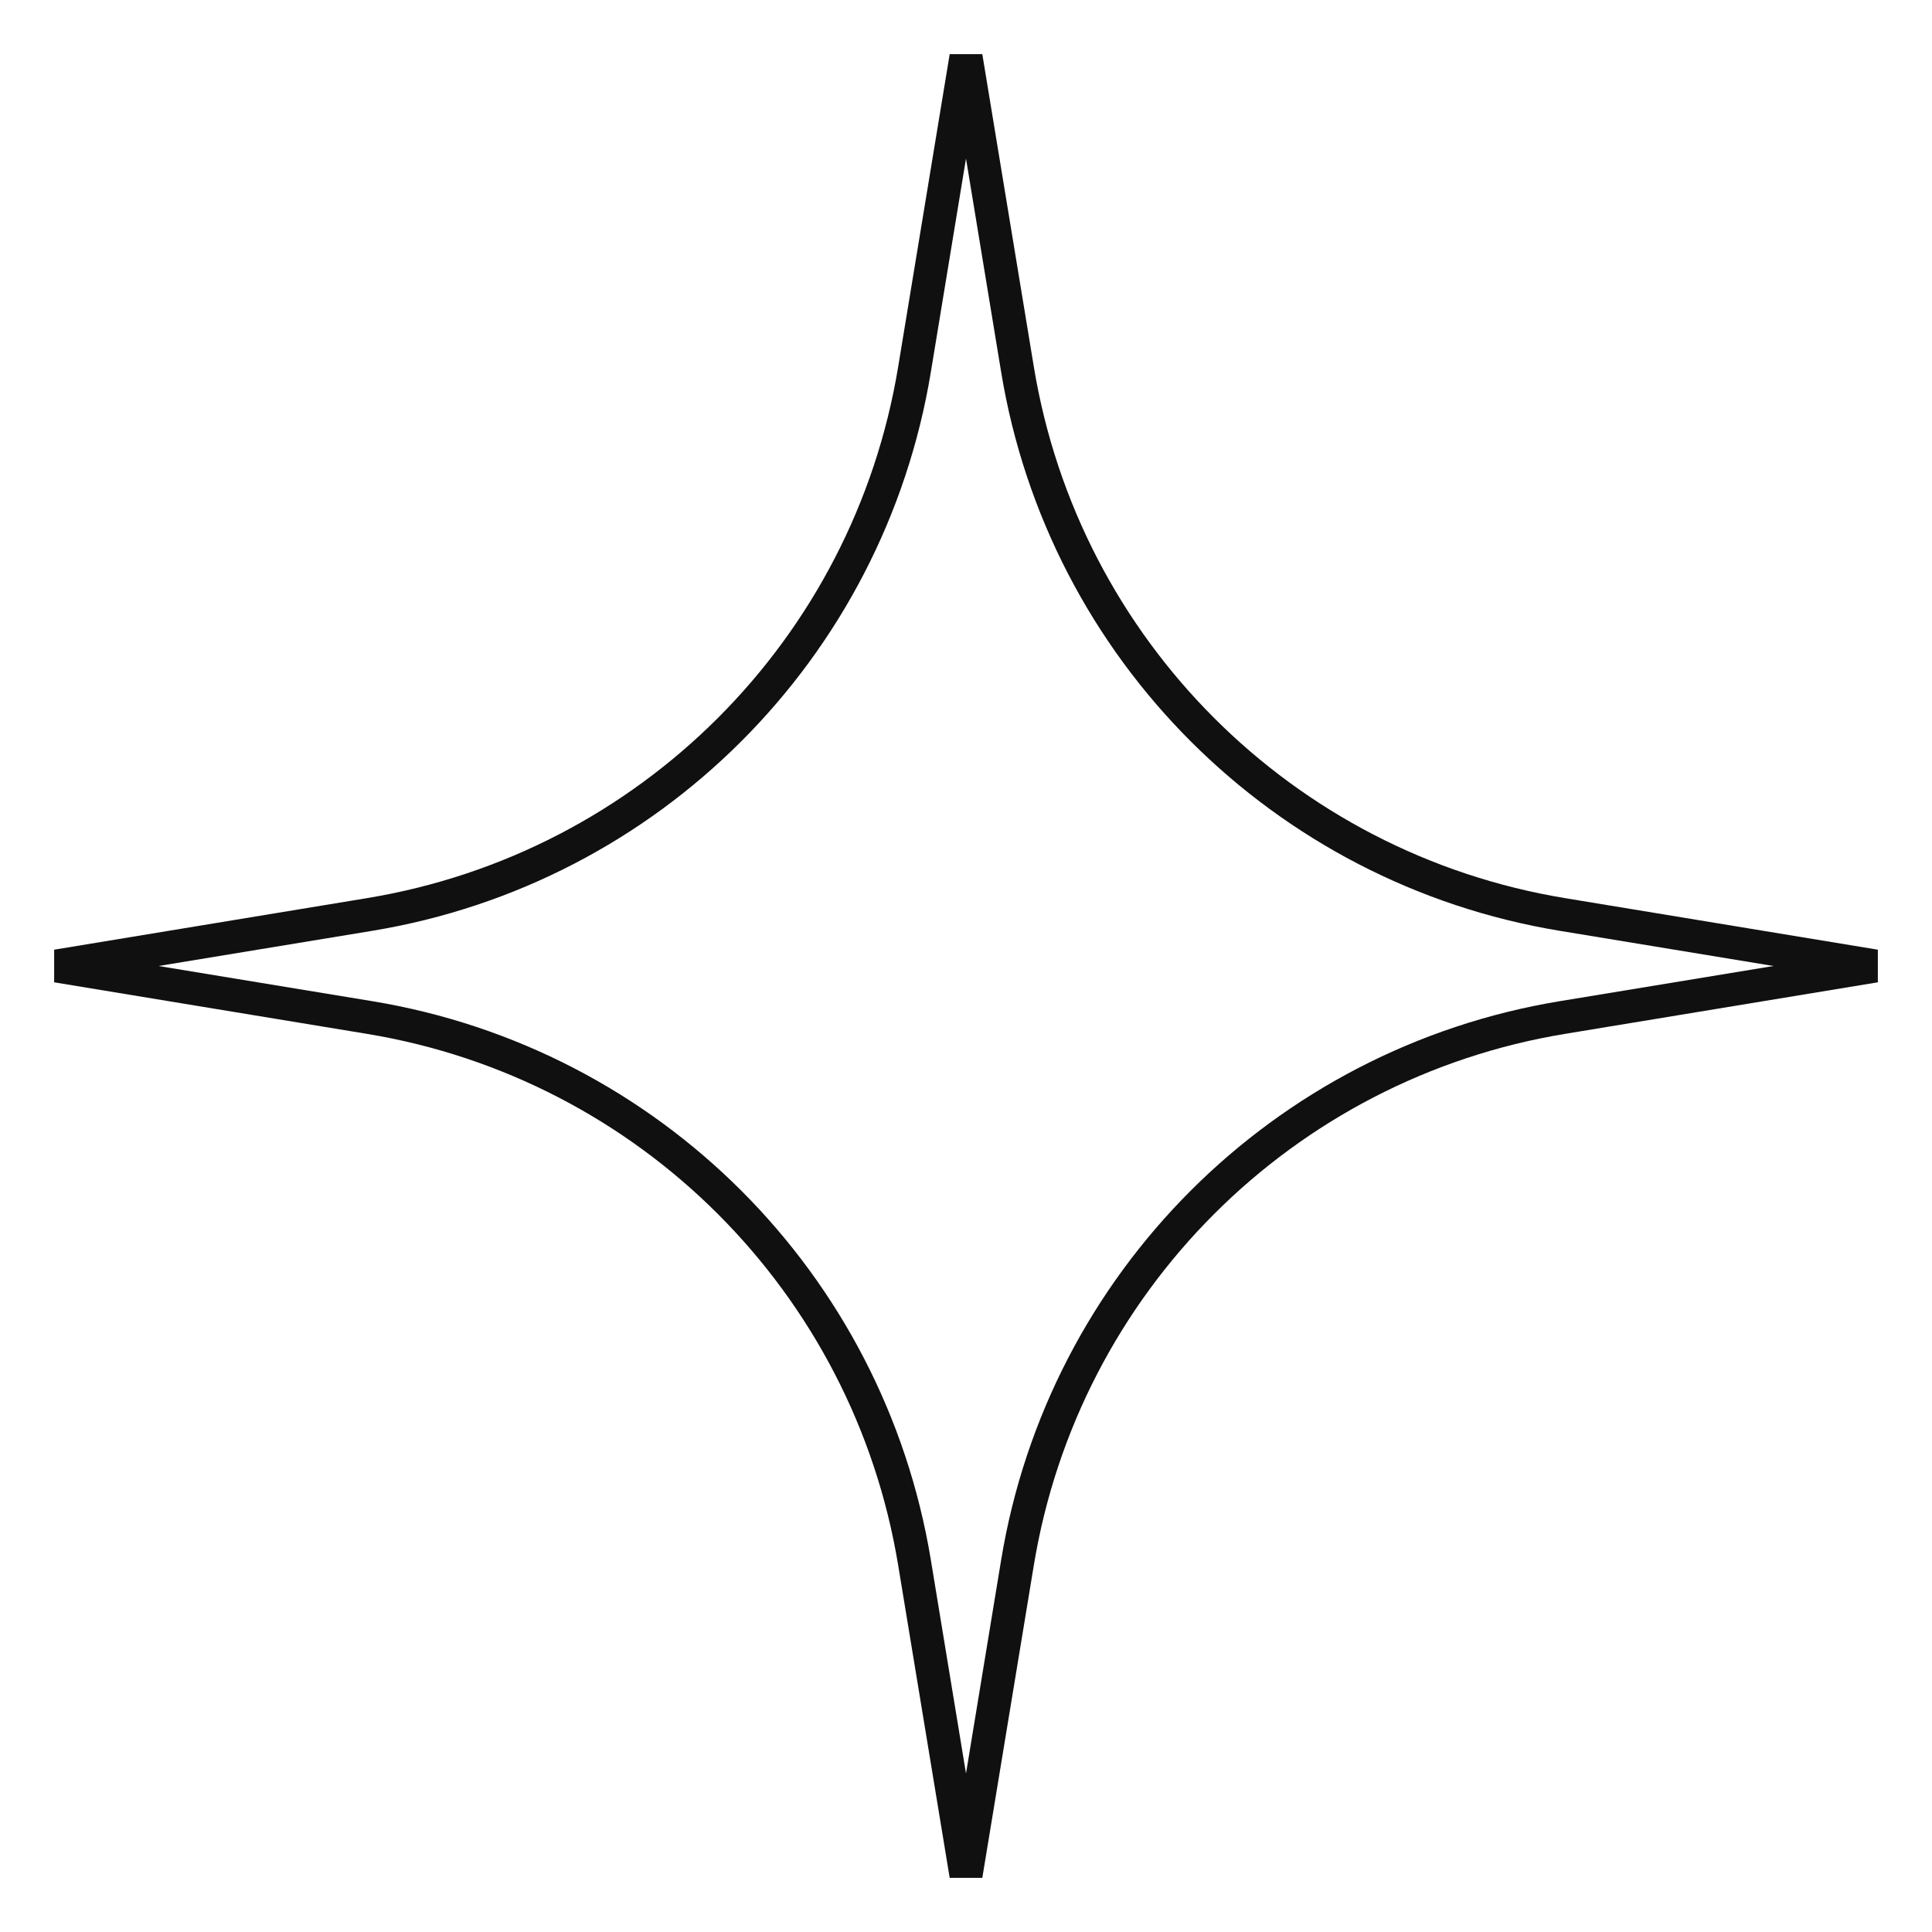 <svg width="34" height="34" viewBox="0 0 34 34" fill="none" xmlns="http://www.w3.org/2000/svg">
<path fill-rule="evenodd" clip-rule="evenodd" d="M17 2.79L16.381 6.55C15.55 11.595 11.595 15.55 6.55 16.381L2.79 17L6.55 17.619C11.595 18.45 15.55 22.404 16.381 27.45L17 31.21L17.619 27.45C18.45 22.404 22.405 18.45 27.45 17.619L31.21 17L27.45 16.381C22.405 15.55 18.45 11.595 17.619 6.55L17 2.79ZM15.806 6.456L16.713 0.953L17.287 0.953L18.194 6.456C18.984 11.255 22.745 15.016 27.544 15.806L33.047 16.713V17.287L27.544 18.194C22.745 18.984 18.984 22.745 18.194 27.544L17.287 33.047H16.713L15.806 27.544C15.016 22.745 11.255 18.984 6.456 18.194L0.953 17.287L0.953 16.713L6.456 15.806C11.255 15.016 15.016 11.255 15.806 6.456Z" fill="#101010"/>
</svg>
